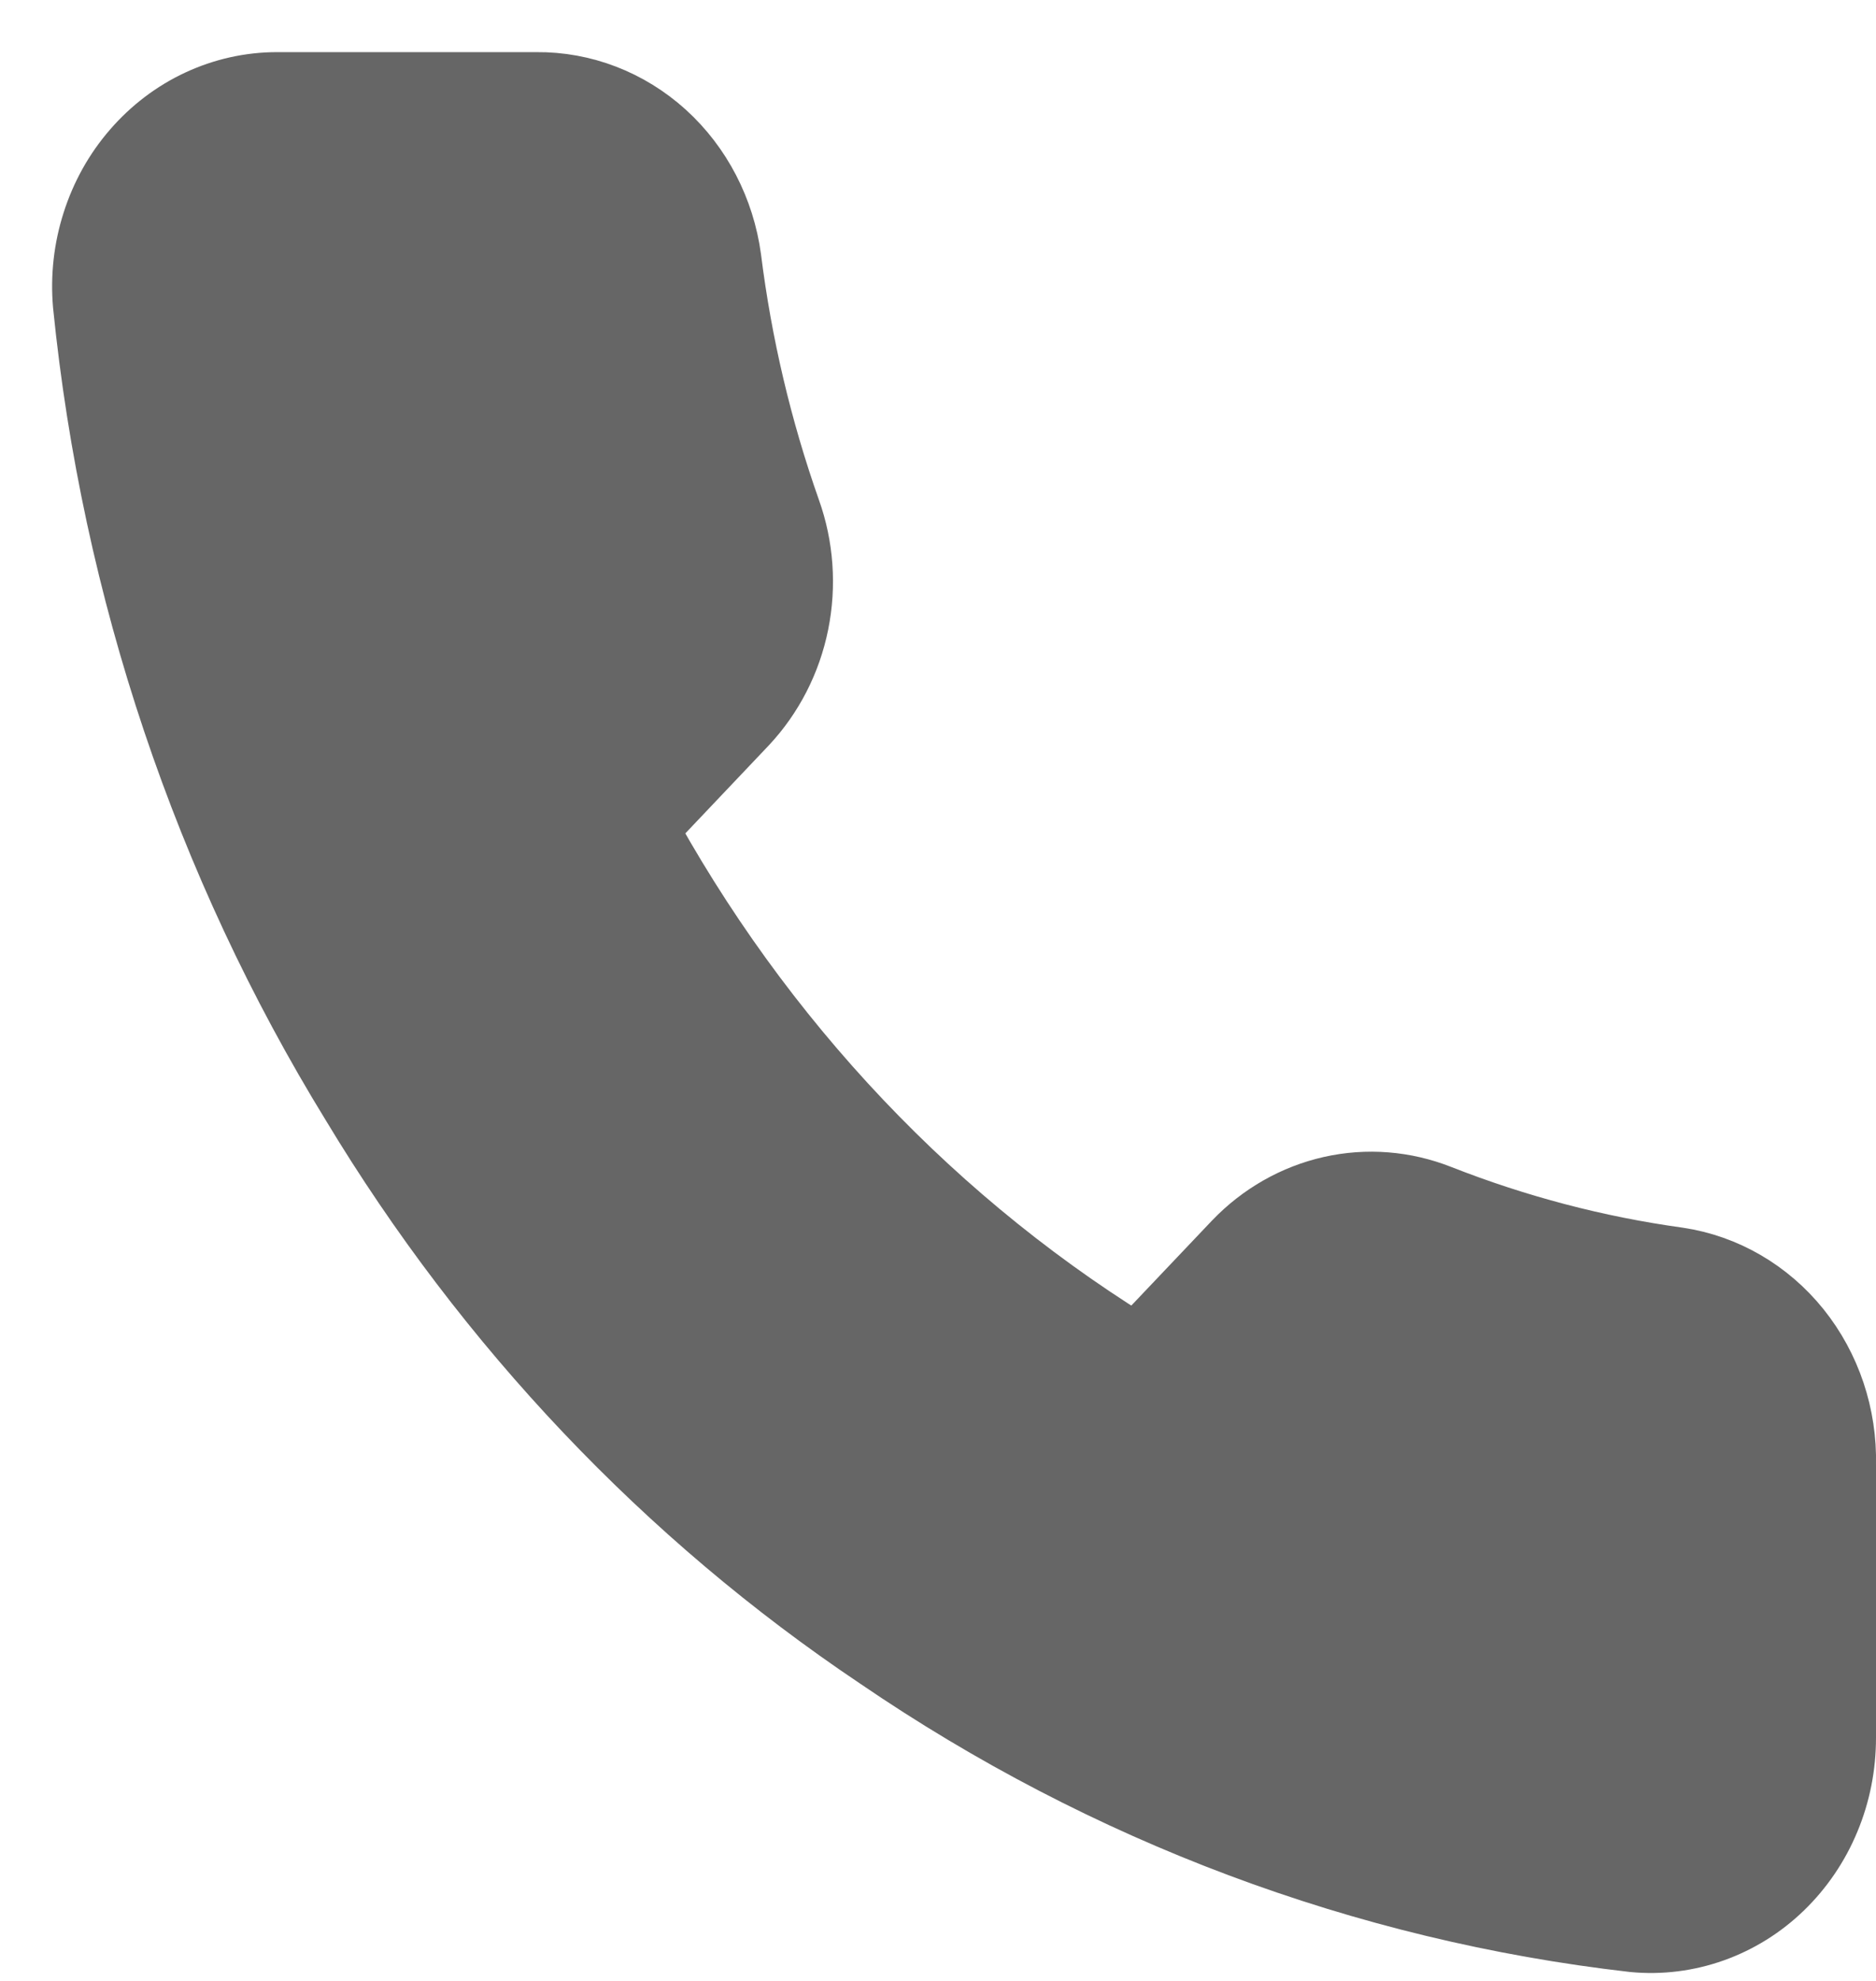 <svg width="18" height="19" viewBox="0 0 18 19" fill="none" xmlns="http://www.w3.org/2000/svg">
<path d="M17.5 14.045V16.668C17.5 16.912 17.453 17.153 17.36 17.376C17.268 17.599 17.132 17.799 16.962 17.964C16.792 18.129 16.591 18.254 16.372 18.332C16.153 18.41 15.921 18.439 15.691 18.417C13.138 18.125 10.686 17.205 8.531 15.733C6.527 14.39 4.827 12.599 3.554 10.487C2.152 8.206 1.279 5.609 1.007 2.906C0.986 2.664 1.013 2.421 1.087 2.191C1.16 1.961 1.278 1.749 1.434 1.57C1.589 1.391 1.778 1.247 1.989 1.149C2.2 1.051 2.427 1 2.658 1H5.147C5.549 0.996 5.939 1.146 6.245 1.423C6.55 1.7 6.749 2.084 6.806 2.504C6.911 3.343 7.106 4.168 7.386 4.961C7.498 5.274 7.522 5.614 7.456 5.941C7.39 6.268 7.236 6.568 7.013 6.806L5.96 7.916C7.141 10.105 8.86 11.918 10.937 13.162L11.991 12.052C12.216 11.817 12.501 11.655 12.811 11.585C13.122 11.515 13.444 11.541 13.741 11.658C14.494 11.954 15.276 12.16 16.073 12.27C16.476 12.33 16.844 12.544 17.107 12.871C17.37 13.199 17.51 13.617 17.5 14.045Z" fill="#666666" stroke="#666666" stroke-linecap="round" stroke-linejoin="round"/>
</svg>
